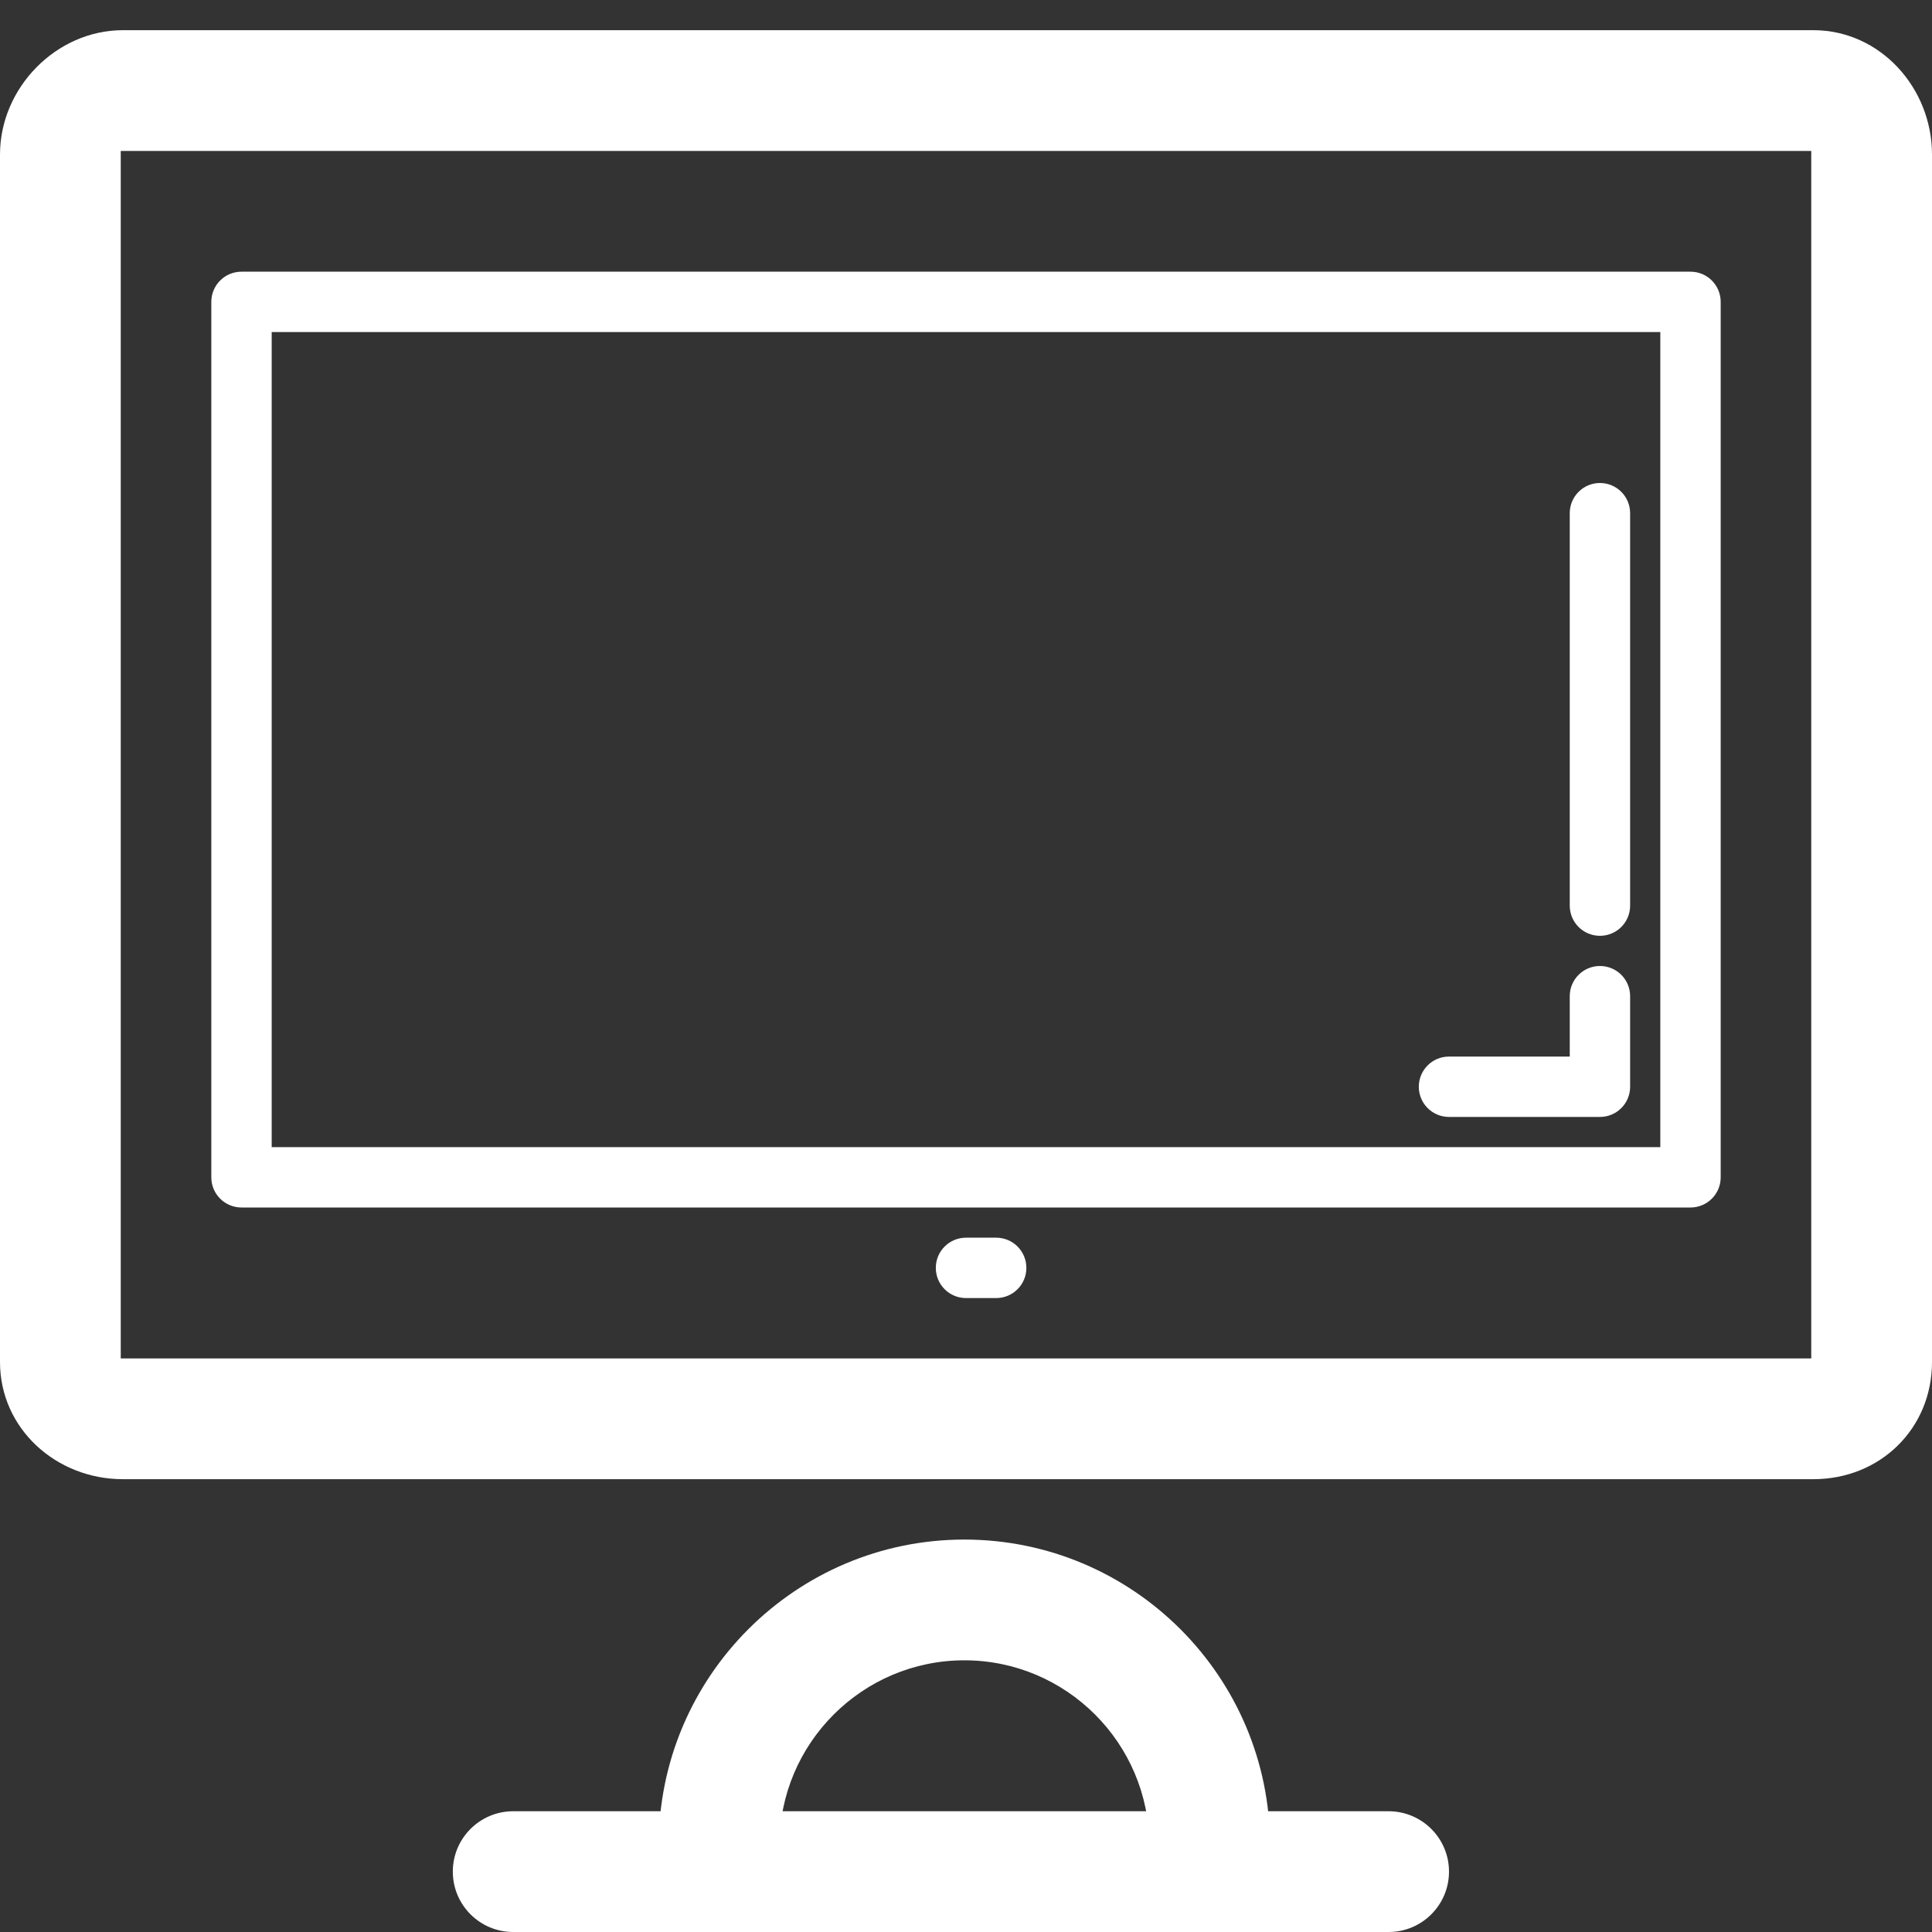 <?xml version="1.0" encoding="utf-8"?>
<!-- Generator: Adobe Illustrator 17.0.1, SVG Export Plug-In . SVG Version: 6.00 Build 0)  -->
<!DOCTYPE svg PUBLIC "-//W3C//DTD SVG 1.1//EN" "http://www.w3.org/Graphics/SVG/1.1/DTD/svg11.dtd">
<svg version="1.1" id="Lag_1" xmlns="http://www.w3.org/2000/svg" xmlns:xlink="http://www.w3.org/1999/xlink" x="0px" y="0px"
	 width="64px" height="64px" viewBox="0 0 64 64" enable-background="new 0 0 64 64" xml:space="preserve">
<rect x="0" y="0" width="64" height="64" fill="#333333" stroke="none"/>
<path fill="#FFFFFF" d="M60,5v40H4V5H60 M60.071,1h-56C1.862,1,0,2.909,0,5.118v40C0,47.327,1.862,49,4.071,49h56
	C62.28,49,64,47.327,64,45.118v-40C64,2.909,62.28,1,60.071,1L60.071,1z"/>
<path fill="#FFFFFF" d="M56,40H8c-0.553,0-1-0.447-1-1V10c0-0.553,0.447-1,1-1h48c0.553,0,1,0.447,1,1v29C57,39.553,56.553,40,56,40
	z M9,38h46V11H9V38z"/>
<path fill="#FFFFFF" d="M53,37h-5c-0.553,0-1-0.447-1-1s0.447-1,1-1h4v-2c0-0.553,0.447-1,1-1s1,0.447,1,1v3
	C54,36.553,53.553,37,53,37z"/>
<path fill="#FFFFFF" d="M53,31c-0.553,0-1-0.447-1-1V17c0-0.553,0.447-1,1-1s1,0.447,1,1v13C54,30.553,53.553,31,53,31z"/>
<path fill="#FFFFFF" d="M33,43h-1c-0.553,0-1-0.447-1-1s0.447-1,1-1h1c0.553,0,1,0.447,1,1S33.553,43,33,43z"/>
<path fill="#FFFFFF" d="M46,64H17c-1.105,0-2-0.896-2-2s0.895-2,2-2h29c1.104,0,2,0.896,2,2S47.104,64,46,64z"/>
<path fill="#FFFFFF" d="M40.071,63.125c-1.104,0-2-0.896-2-2c0-3.377-2.748-6.125-6.125-6.125s-6.125,2.748-6.125,6.125
	c0,1.104-0.896,2-2,2s-2-0.896-2-2C21.821,55.542,26.363,51,31.946,51s10.125,4.542,10.125,10.125
	C42.071,62.229,41.176,63.125,40.071,63.125z"/>
</svg>
